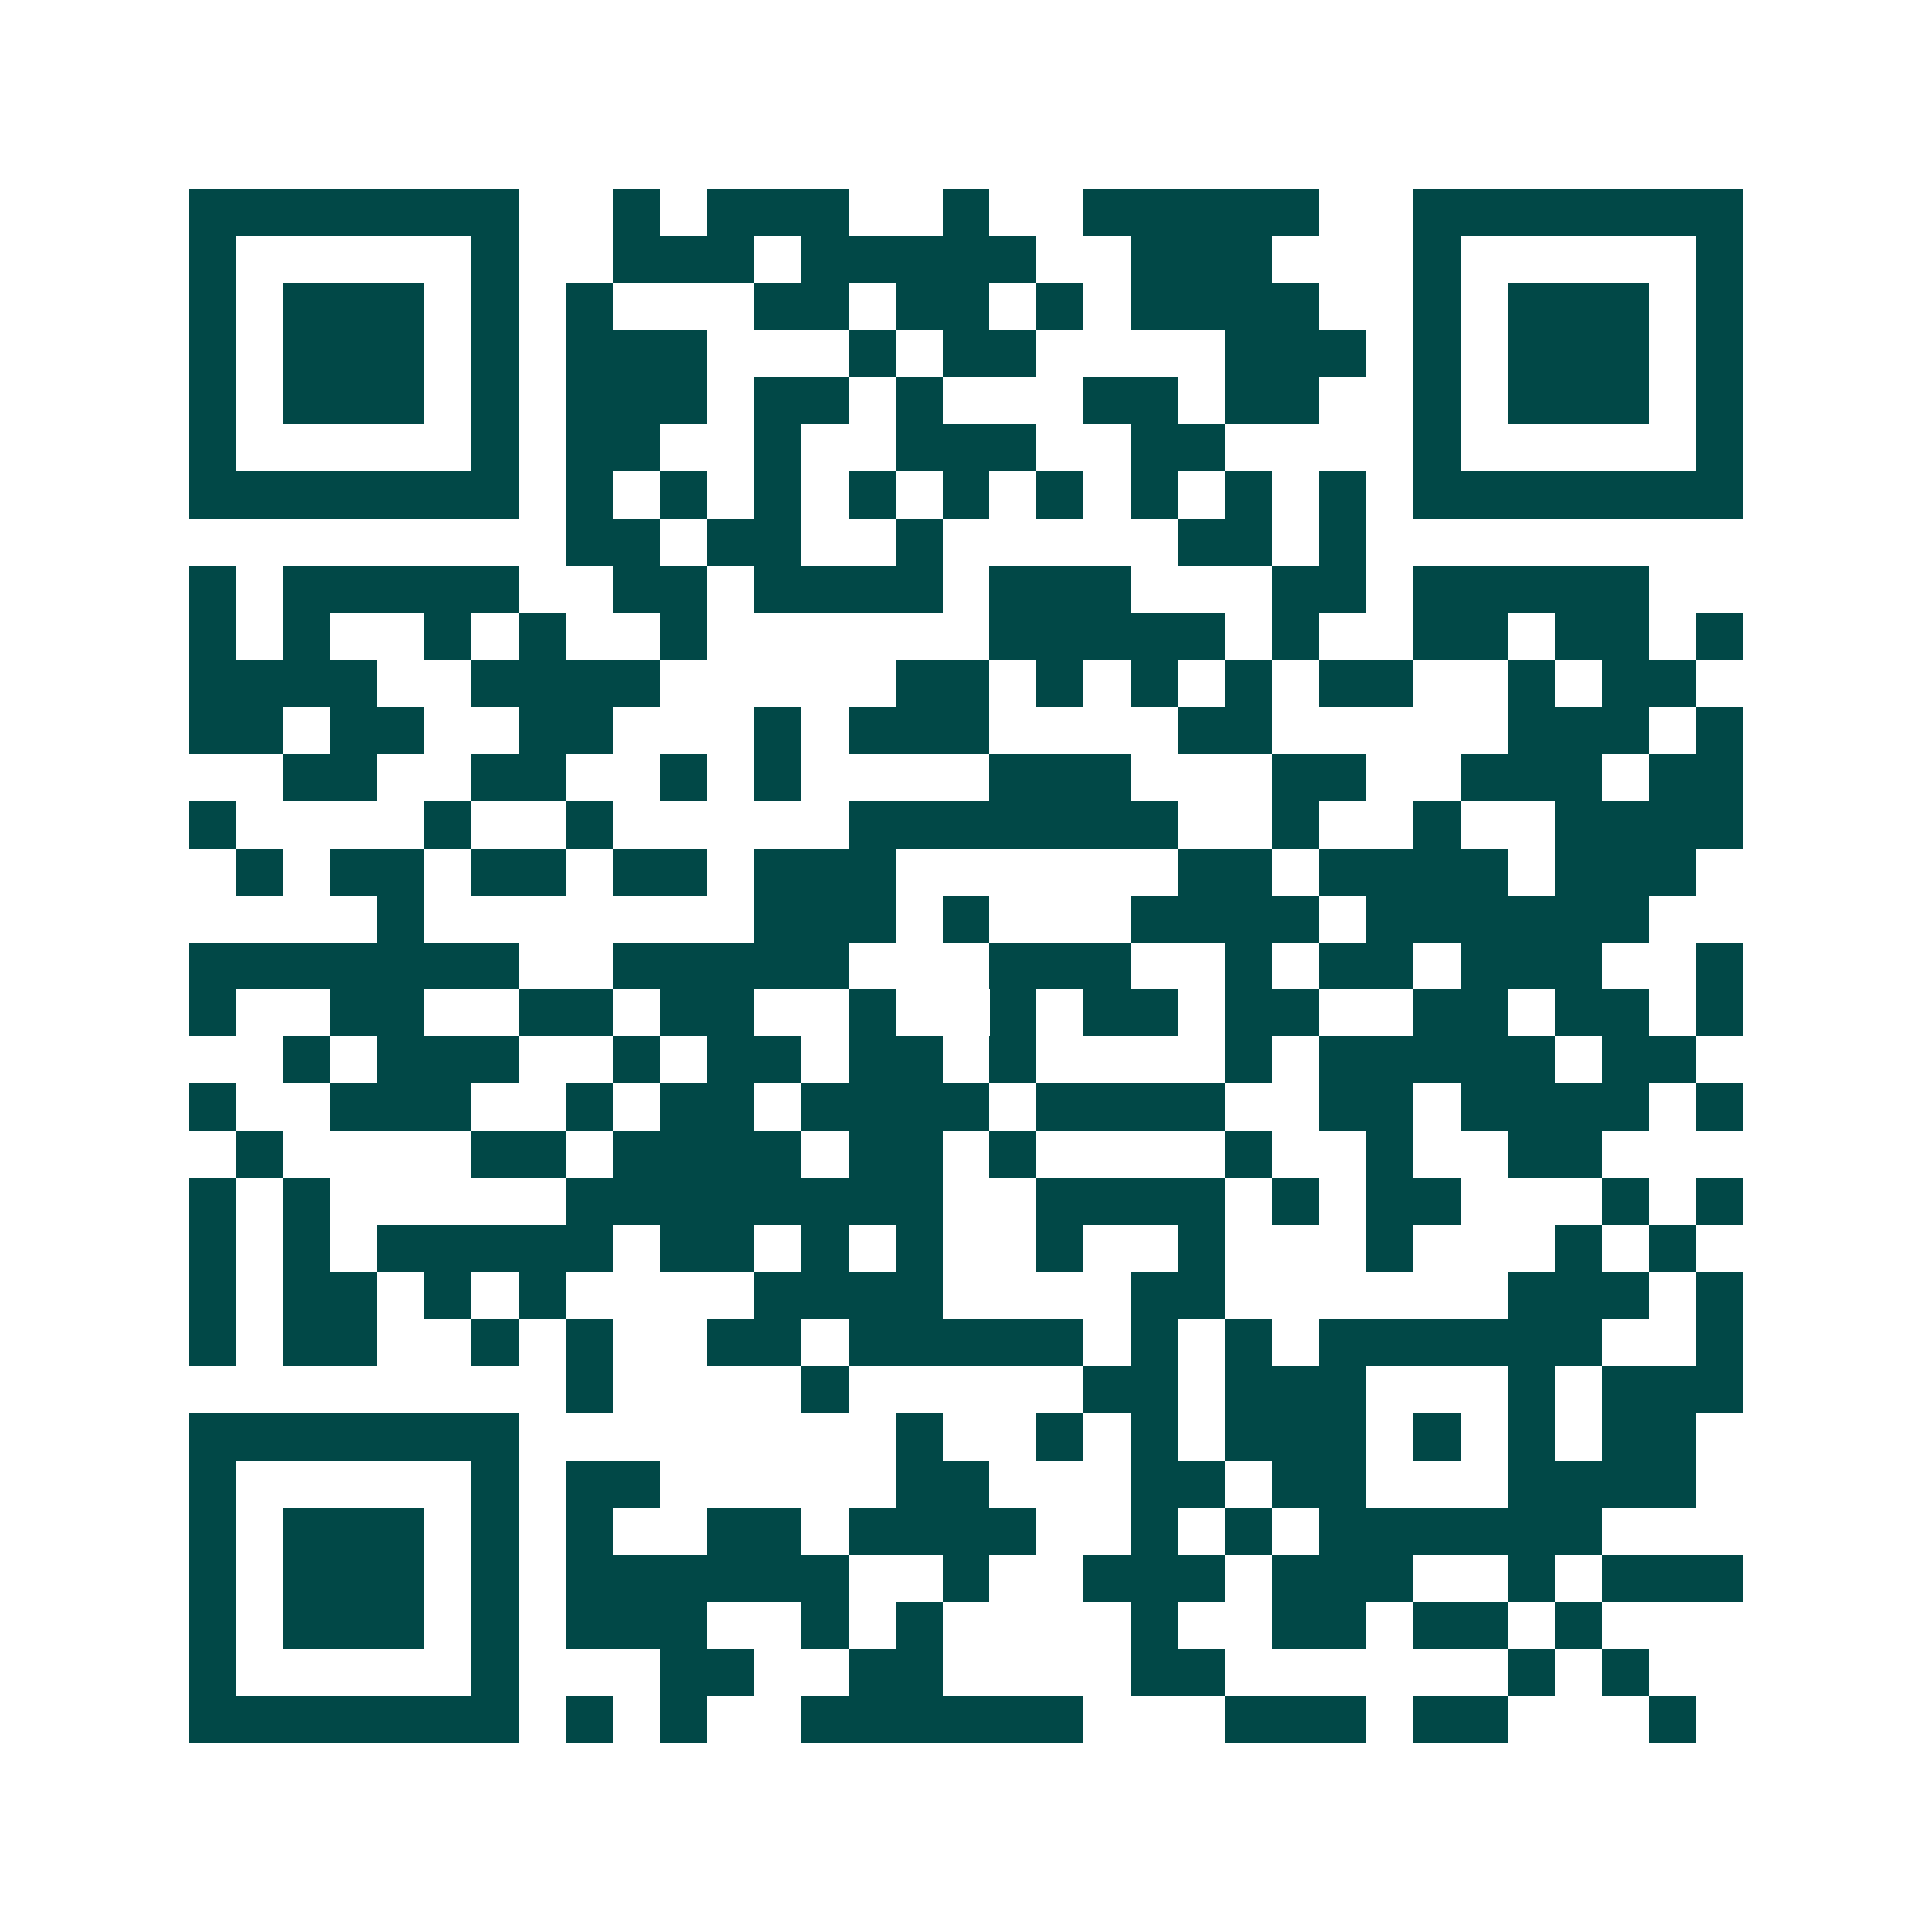 <svg xmlns="http://www.w3.org/2000/svg" width="200" height="200" viewBox="0 0 41 41" shape-rendering="crispEdges"><path fill="#ffffff" d="M0 0h41v41H0z"/><path stroke="#014847" d="M4 4.5h7m2 0h1m1 0h3m2 0h1m2 0h5m2 0h7M4 5.5h1m5 0h1m2 0h3m1 0h5m2 0h3m3 0h1m5 0h1M4 6.5h1m1 0h3m1 0h1m1 0h1m3 0h2m1 0h2m1 0h1m1 0h4m2 0h1m1 0h3m1 0h1M4 7.5h1m1 0h3m1 0h1m1 0h3m3 0h1m1 0h2m4 0h3m1 0h1m1 0h3m1 0h1M4 8.5h1m1 0h3m1 0h1m1 0h3m1 0h2m1 0h1m3 0h2m1 0h2m2 0h1m1 0h3m1 0h1M4 9.5h1m5 0h1m1 0h2m2 0h1m2 0h3m2 0h2m4 0h1m5 0h1M4 10.5h7m1 0h1m1 0h1m1 0h1m1 0h1m1 0h1m1 0h1m1 0h1m1 0h1m1 0h1m1 0h7M12 11.5h2m1 0h2m2 0h1m5 0h2m1 0h1M4 12.5h1m1 0h5m2 0h2m1 0h4m1 0h3m3 0h2m1 0h5M4 13.5h1m1 0h1m2 0h1m1 0h1m2 0h1m6 0h5m1 0h1m2 0h2m1 0h2m1 0h1M4 14.5h4m2 0h4m5 0h2m1 0h1m1 0h1m1 0h1m1 0h2m2 0h1m1 0h2M4 15.5h2m1 0h2m2 0h2m3 0h1m1 0h3m4 0h2m5 0h3m1 0h1M6 16.5h2m2 0h2m2 0h1m1 0h1m4 0h3m3 0h2m2 0h3m1 0h2M4 17.5h1m4 0h1m2 0h1m5 0h7m2 0h1m2 0h1m2 0h4M5 18.5h1m1 0h2m1 0h2m1 0h2m1 0h3m6 0h2m1 0h4m1 0h3M8 19.5h1m7 0h3m1 0h1m3 0h4m1 0h6M4 20.5h7m2 0h5m3 0h3m2 0h1m1 0h2m1 0h3m2 0h1M4 21.5h1m2 0h2m2 0h2m1 0h2m2 0h1m2 0h1m1 0h2m1 0h2m2 0h2m1 0h2m1 0h1M6 22.5h1m1 0h3m2 0h1m1 0h2m1 0h2m1 0h1m4 0h1m1 0h5m1 0h2M4 23.5h1m2 0h3m2 0h1m1 0h2m1 0h4m1 0h4m2 0h2m1 0h4m1 0h1M5 24.5h1m4 0h2m1 0h4m1 0h2m1 0h1m4 0h1m2 0h1m2 0h2M4 25.5h1m1 0h1m5 0h8m2 0h4m1 0h1m1 0h2m3 0h1m1 0h1M4 26.5h1m1 0h1m1 0h5m1 0h2m1 0h1m1 0h1m2 0h1m2 0h1m3 0h1m3 0h1m1 0h1M4 27.5h1m1 0h2m1 0h1m1 0h1m4 0h4m4 0h2m6 0h3m1 0h1M4 28.5h1m1 0h2m2 0h1m1 0h1m2 0h2m1 0h5m1 0h1m1 0h1m1 0h6m2 0h1M12 29.5h1m4 0h1m5 0h2m1 0h3m3 0h1m1 0h3M4 30.5h7m8 0h1m2 0h1m1 0h1m1 0h3m1 0h1m1 0h1m1 0h2M4 31.5h1m5 0h1m1 0h2m5 0h2m3 0h2m1 0h2m3 0h4M4 32.5h1m1 0h3m1 0h1m1 0h1m2 0h2m1 0h4m2 0h1m1 0h1m1 0h6M4 33.5h1m1 0h3m1 0h1m1 0h6m2 0h1m2 0h3m1 0h3m2 0h1m1 0h3M4 34.5h1m1 0h3m1 0h1m1 0h3m2 0h1m1 0h1m4 0h1m2 0h2m1 0h2m1 0h1M4 35.5h1m5 0h1m3 0h2m2 0h2m4 0h2m6 0h1m1 0h1M4 36.5h7m1 0h1m1 0h1m2 0h6m3 0h3m1 0h2m3 0h1"/></svg>
